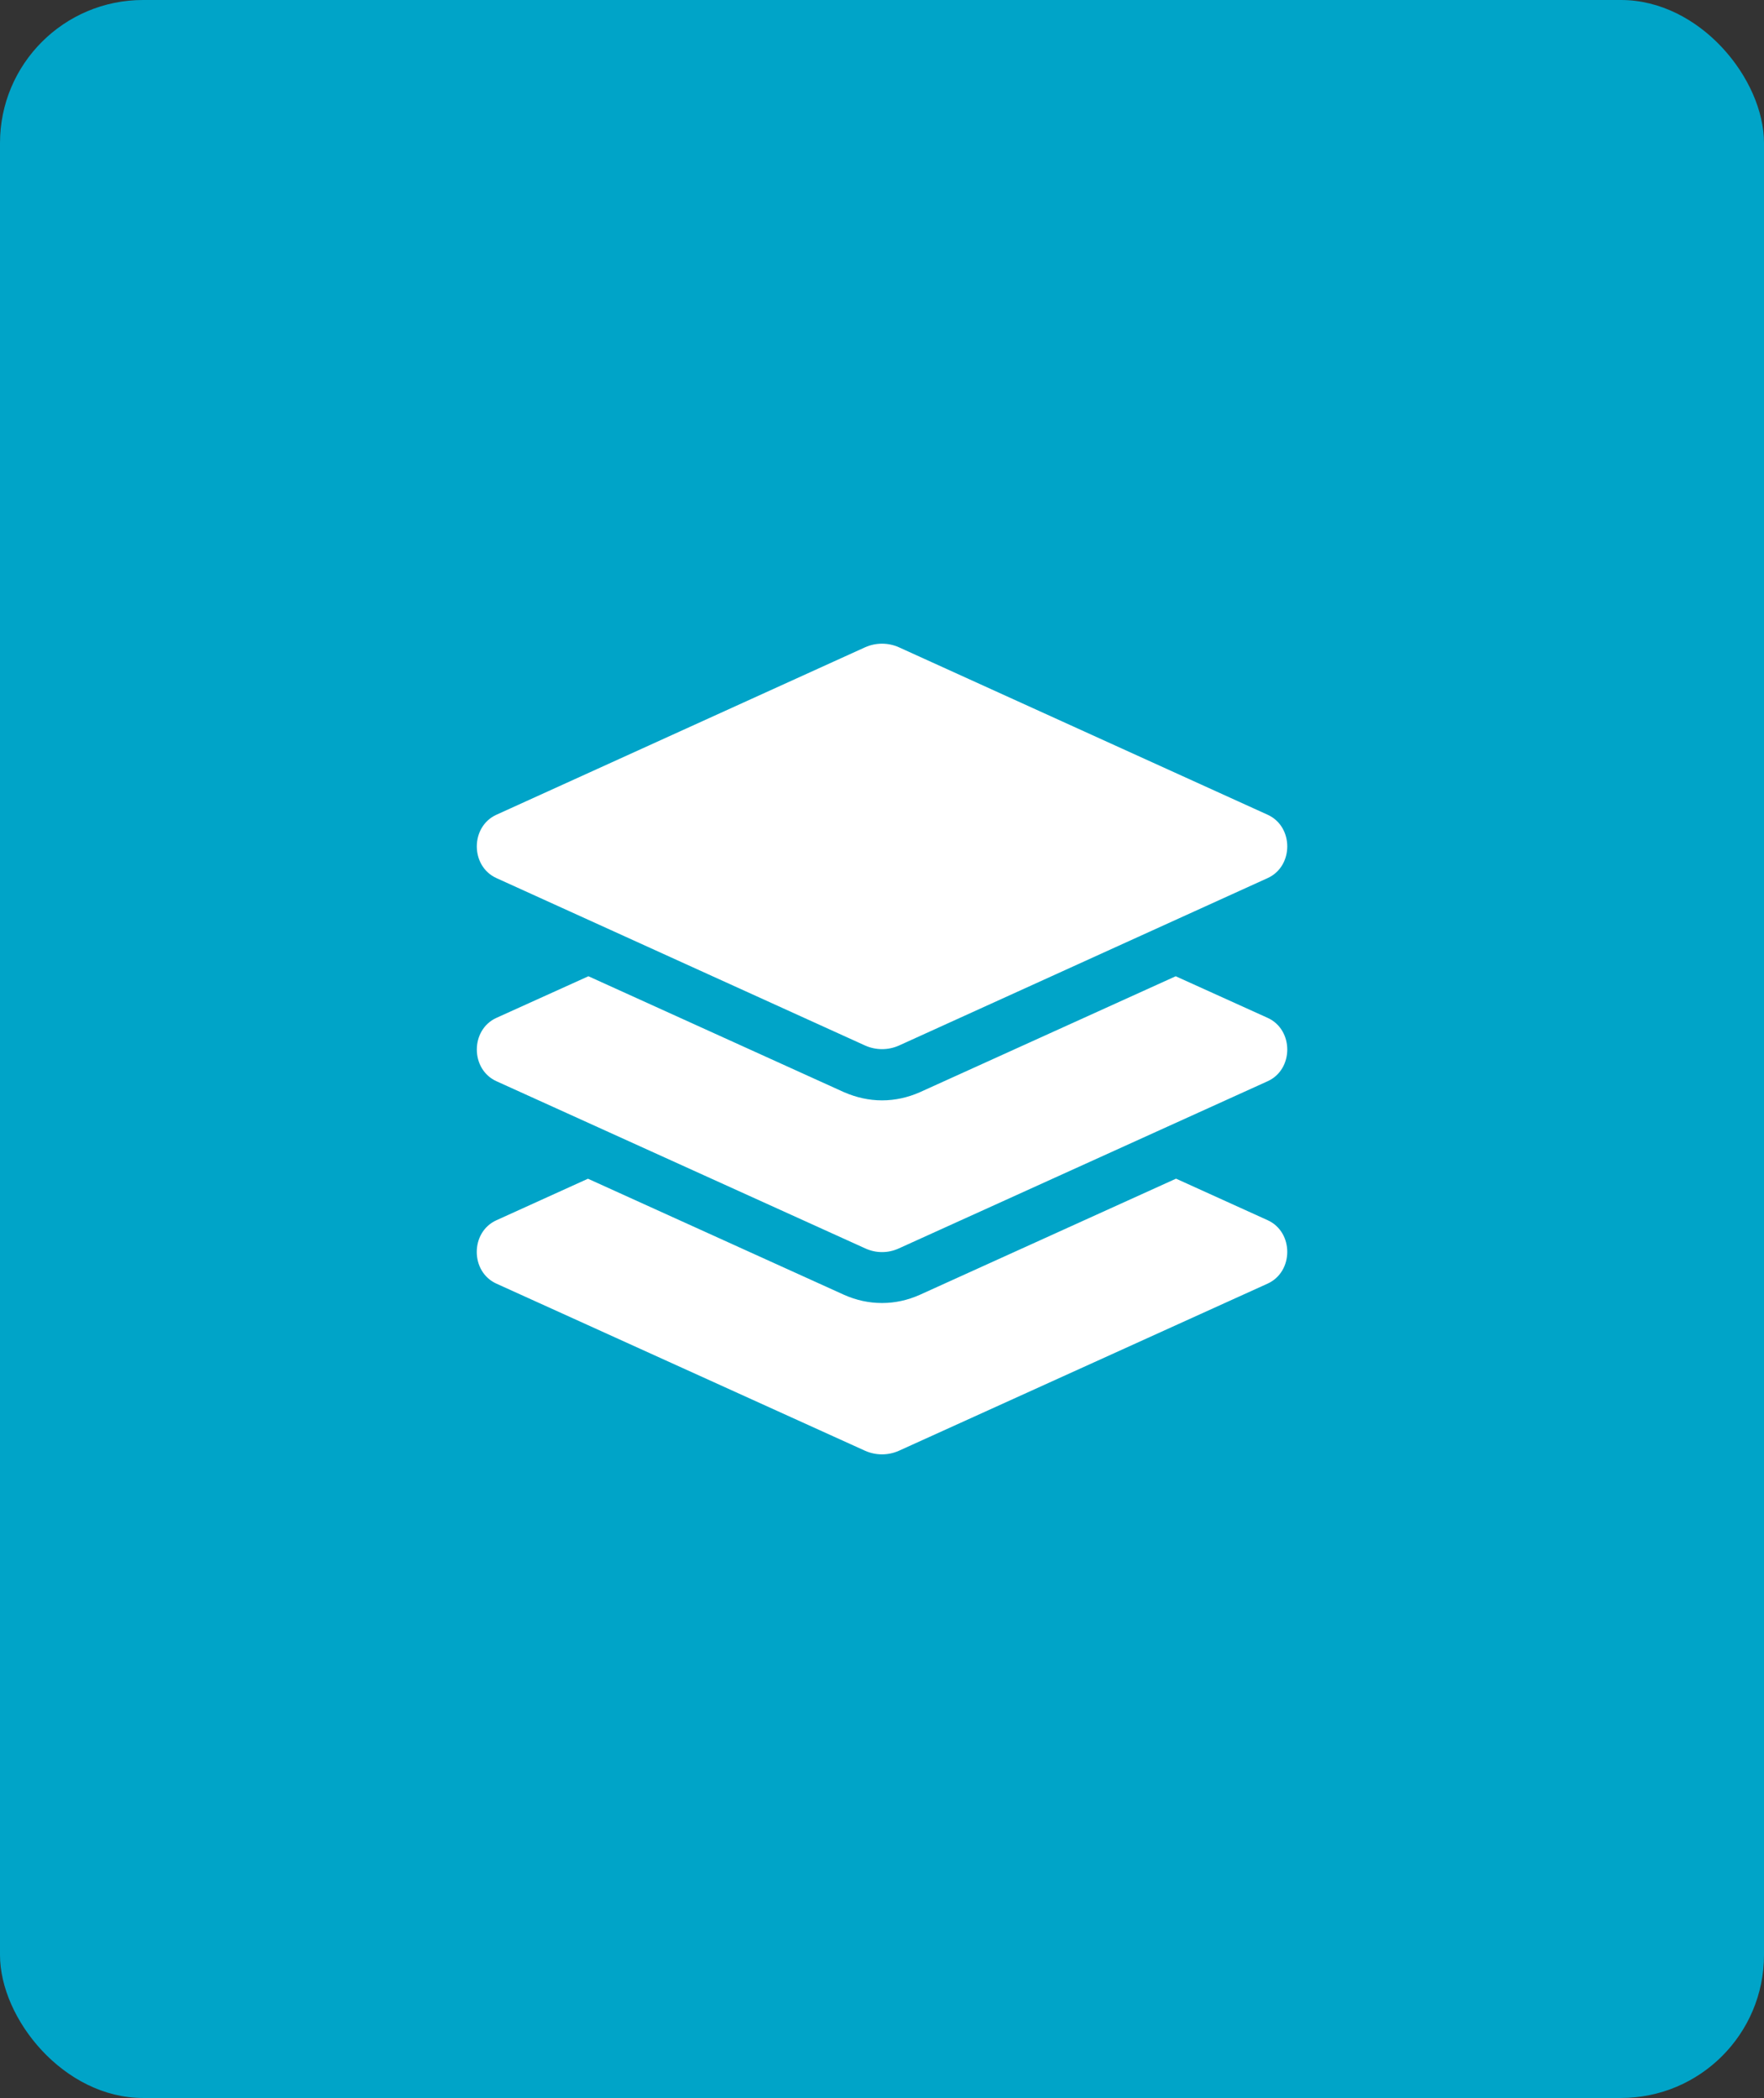 <svg xmlns="http://www.w3.org/2000/svg" width="74" height="88" viewBox="0 0 74 88" fill="none"><rect x="0" y="0" width="74" height="88" fill="#333333" stroke="none"/><rect width="74" height="88" rx="6" fill="#00A4C8"></rect><path d="M53.179 42.695L49.321 40.949L38.589 45.813C38.085 46.035 37.553 46.155 37.002 46.155C36.451 46.155 35.926 46.035 35.415 45.816L24.684 40.949L20.824 42.695C19.729 43.193 19.729 44.853 20.824 45.351L36.297 52.364C36.745 52.571 37.26 52.571 37.708 52.364L53.181 45.351C54.275 44.853 54.275 43.193 53.179 42.695ZM20.824 36.831L36.297 43.857C36.745 44.056 37.26 44.056 37.708 43.857L53.179 36.831C54.275 36.333 54.275 34.673 53.179 34.175L37.706 27.149C37.258 26.95 36.743 26.95 36.295 27.149L20.824 34.175C19.728 34.673 19.728 36.333 20.824 36.831ZM53.179 51.182L49.335 49.439L38.584 54.312C38.085 54.535 37.553 54.655 37.002 54.655C36.451 54.655 35.923 54.539 35.416 54.315L24.665 49.442L20.822 51.185C19.726 51.683 19.726 53.343 20.822 53.841L36.294 60.854C36.743 61.053 37.257 61.053 37.706 60.854L53.178 53.841C54.275 53.34 54.275 51.68 53.179 51.182Z" fill="white"></path></svg>